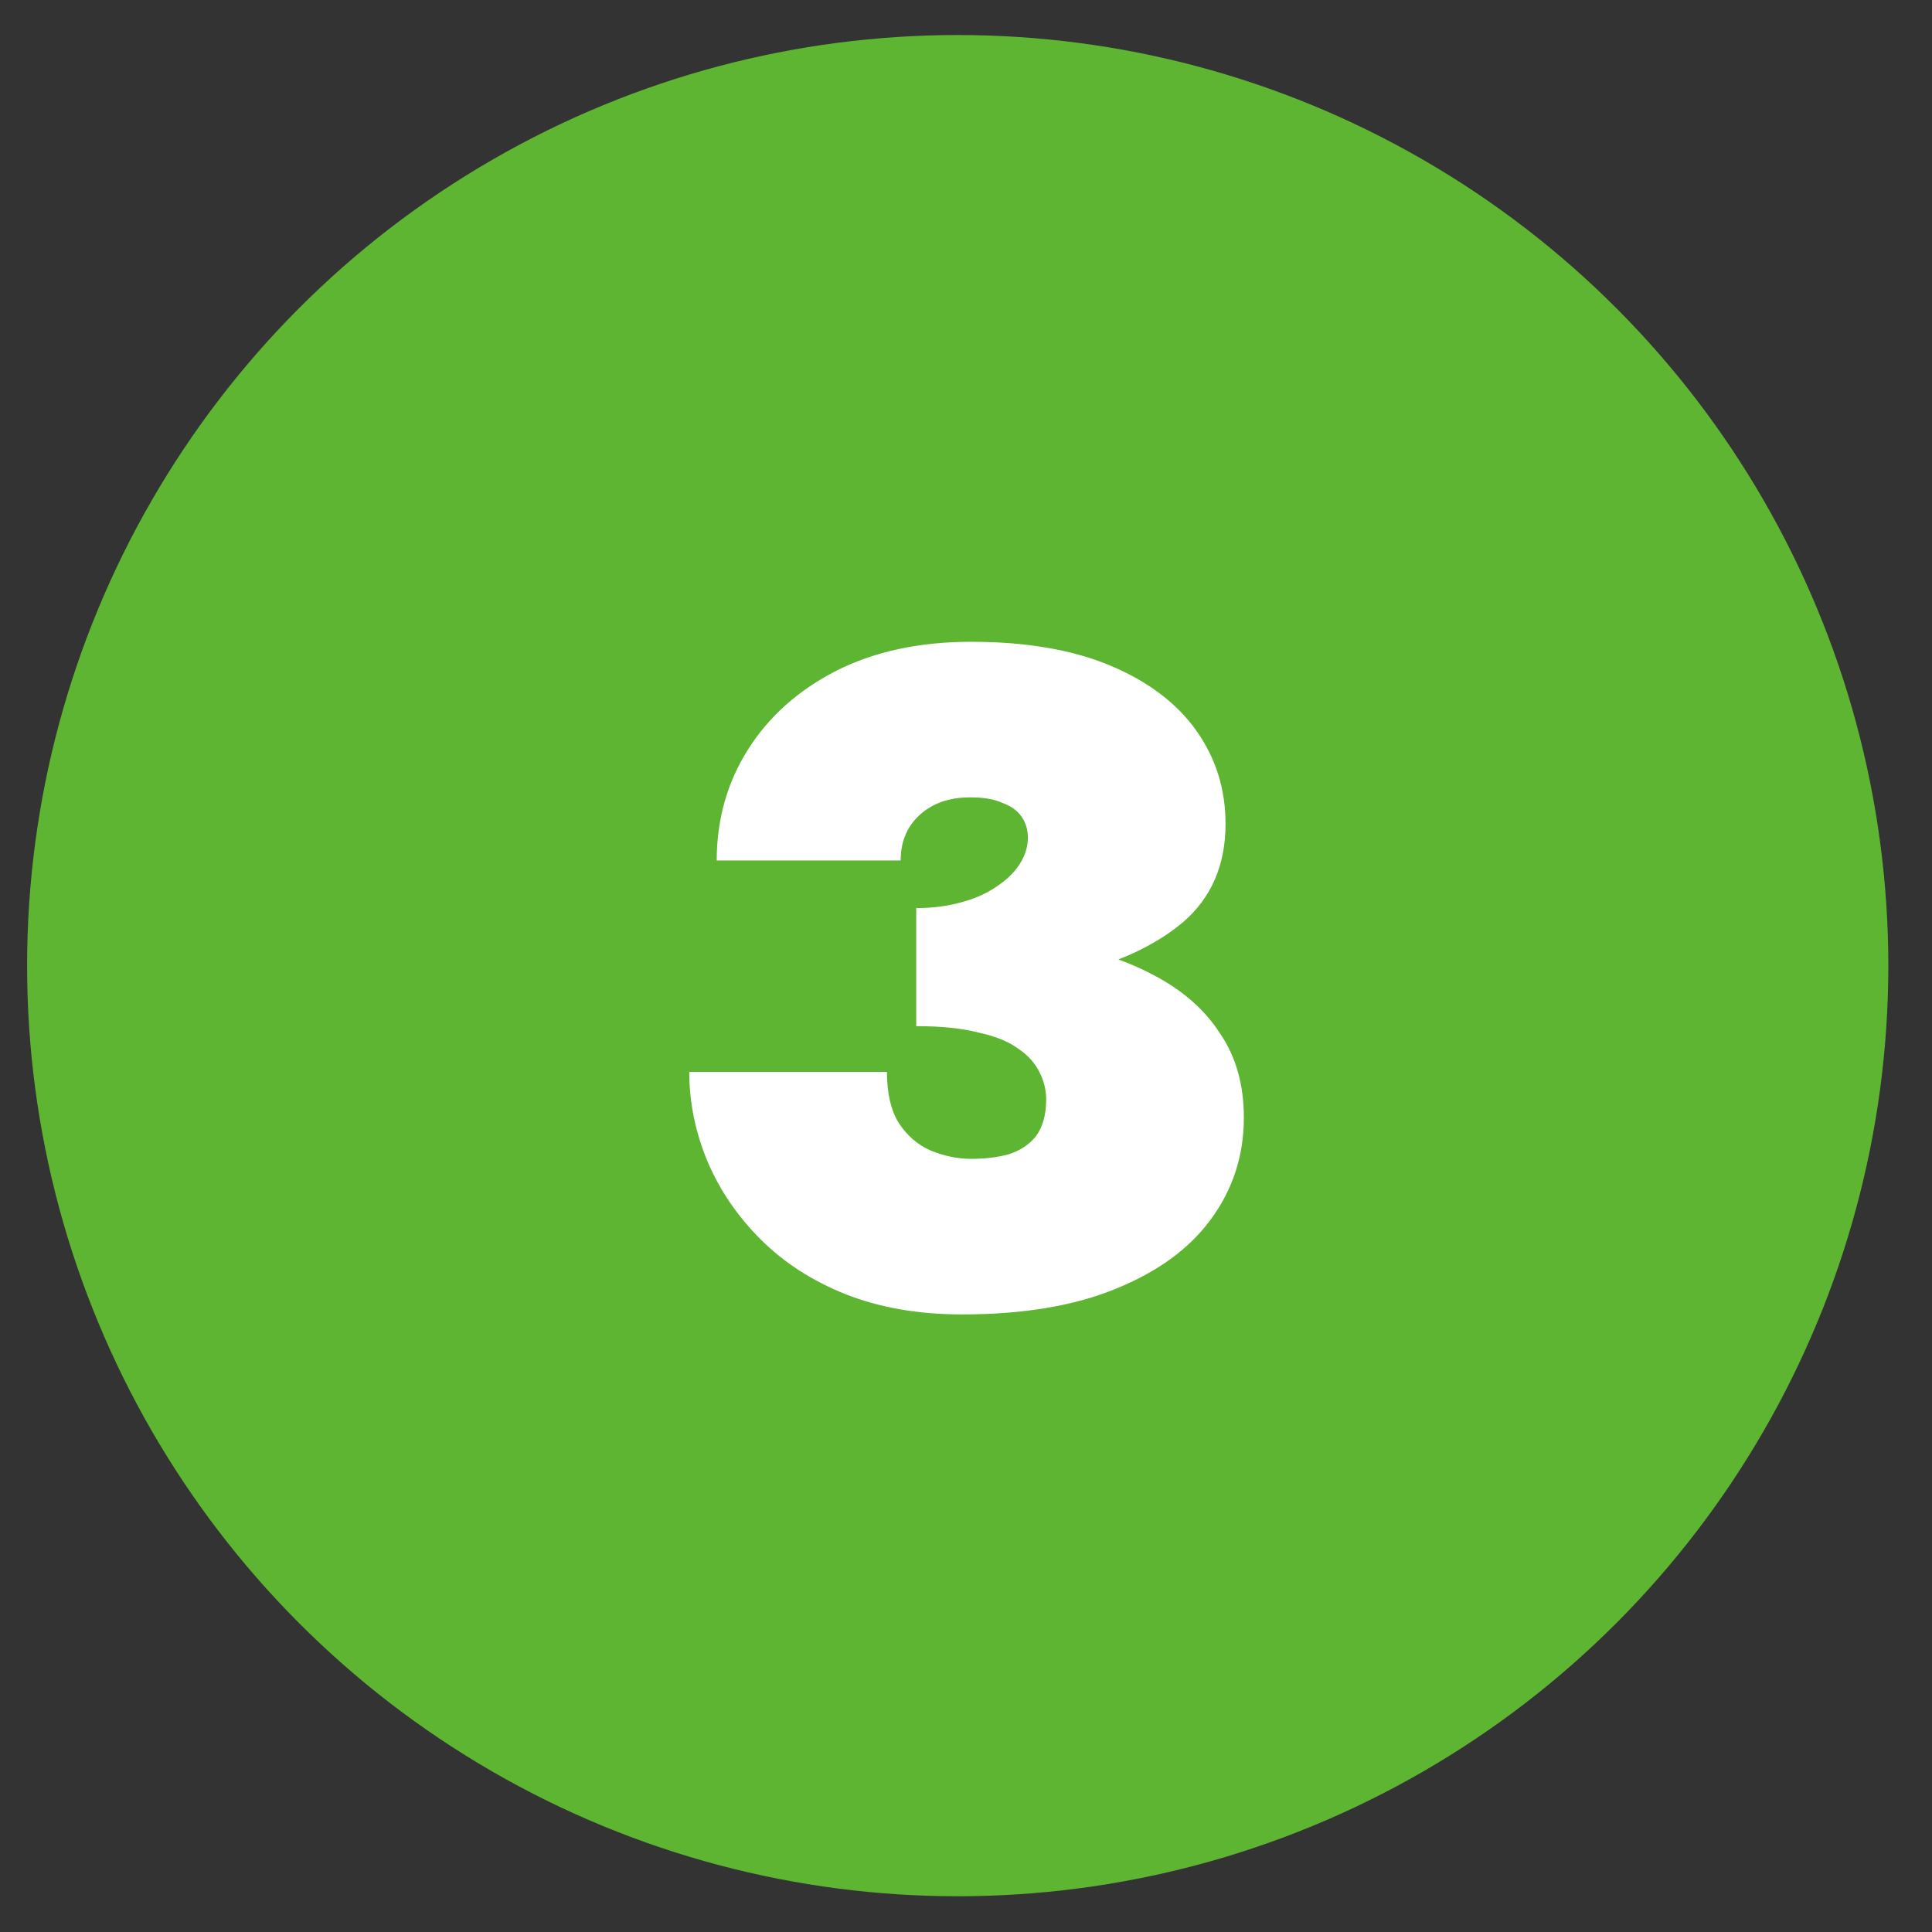 <?xml version="1.0" encoding="UTF-8"?> <svg xmlns="http://www.w3.org/2000/svg" width="38" height="38" viewBox="0 0 38 38" fill="none"><rect x="0" y="0" width="38" height="38" fill="#333333" stroke="none"/> <circle cx="18.837" cy="18.993" r="18.304" fill="#5EB531"></circle> <path d="M18.021 19.463C19.137 19.463 20.151 19.361 21.063 19.157C21.987 18.941 22.725 18.599 23.277 18.131C23.829 17.651 24.105 17.009 24.105 16.205C24.105 15.521 23.913 14.909 23.529 14.369C23.145 13.829 22.581 13.403 21.837 13.091C21.093 12.779 20.181 12.623 19.101 12.623C18.081 12.623 17.193 12.815 16.437 13.199C15.693 13.583 15.117 14.099 14.709 14.747C14.301 15.395 14.097 16.121 14.097 16.925H17.715C17.715 16.553 17.841 16.253 18.093 16.025C18.345 15.797 18.675 15.683 19.083 15.683C19.347 15.683 19.557 15.719 19.713 15.791C19.881 15.851 20.007 15.941 20.091 16.061C20.175 16.181 20.217 16.319 20.217 16.475C20.217 16.655 20.163 16.829 20.055 16.997C19.947 17.165 19.791 17.315 19.587 17.447C19.395 17.579 19.161 17.681 18.885 17.753C18.621 17.825 18.333 17.861 18.021 17.861V19.463ZM18.921 25.853C20.121 25.853 21.129 25.685 21.945 25.349C22.773 25.013 23.397 24.557 23.817 23.981C24.249 23.393 24.465 22.727 24.465 21.983C24.465 21.335 24.309 20.783 23.997 20.327C23.697 19.859 23.259 19.475 22.683 19.175C22.119 18.875 21.441 18.659 20.649 18.527C19.869 18.383 18.993 18.311 18.021 18.311V20.183C18.513 20.183 18.921 20.225 19.245 20.309C19.581 20.381 19.845 20.489 20.037 20.633C20.229 20.765 20.367 20.921 20.451 21.101C20.535 21.269 20.577 21.443 20.577 21.623C20.577 21.923 20.511 22.163 20.379 22.343C20.247 22.511 20.067 22.631 19.839 22.703C19.623 22.763 19.377 22.793 19.101 22.793C18.837 22.793 18.573 22.739 18.309 22.631C18.057 22.523 17.847 22.343 17.679 22.091C17.523 21.839 17.445 21.503 17.445 21.083H13.557C13.557 21.683 13.677 22.271 13.917 22.847C14.157 23.411 14.505 23.921 14.961 24.377C15.417 24.833 15.975 25.193 16.635 25.457C17.307 25.721 18.069 25.853 18.921 25.853Z" fill="white"></path> </svg> 